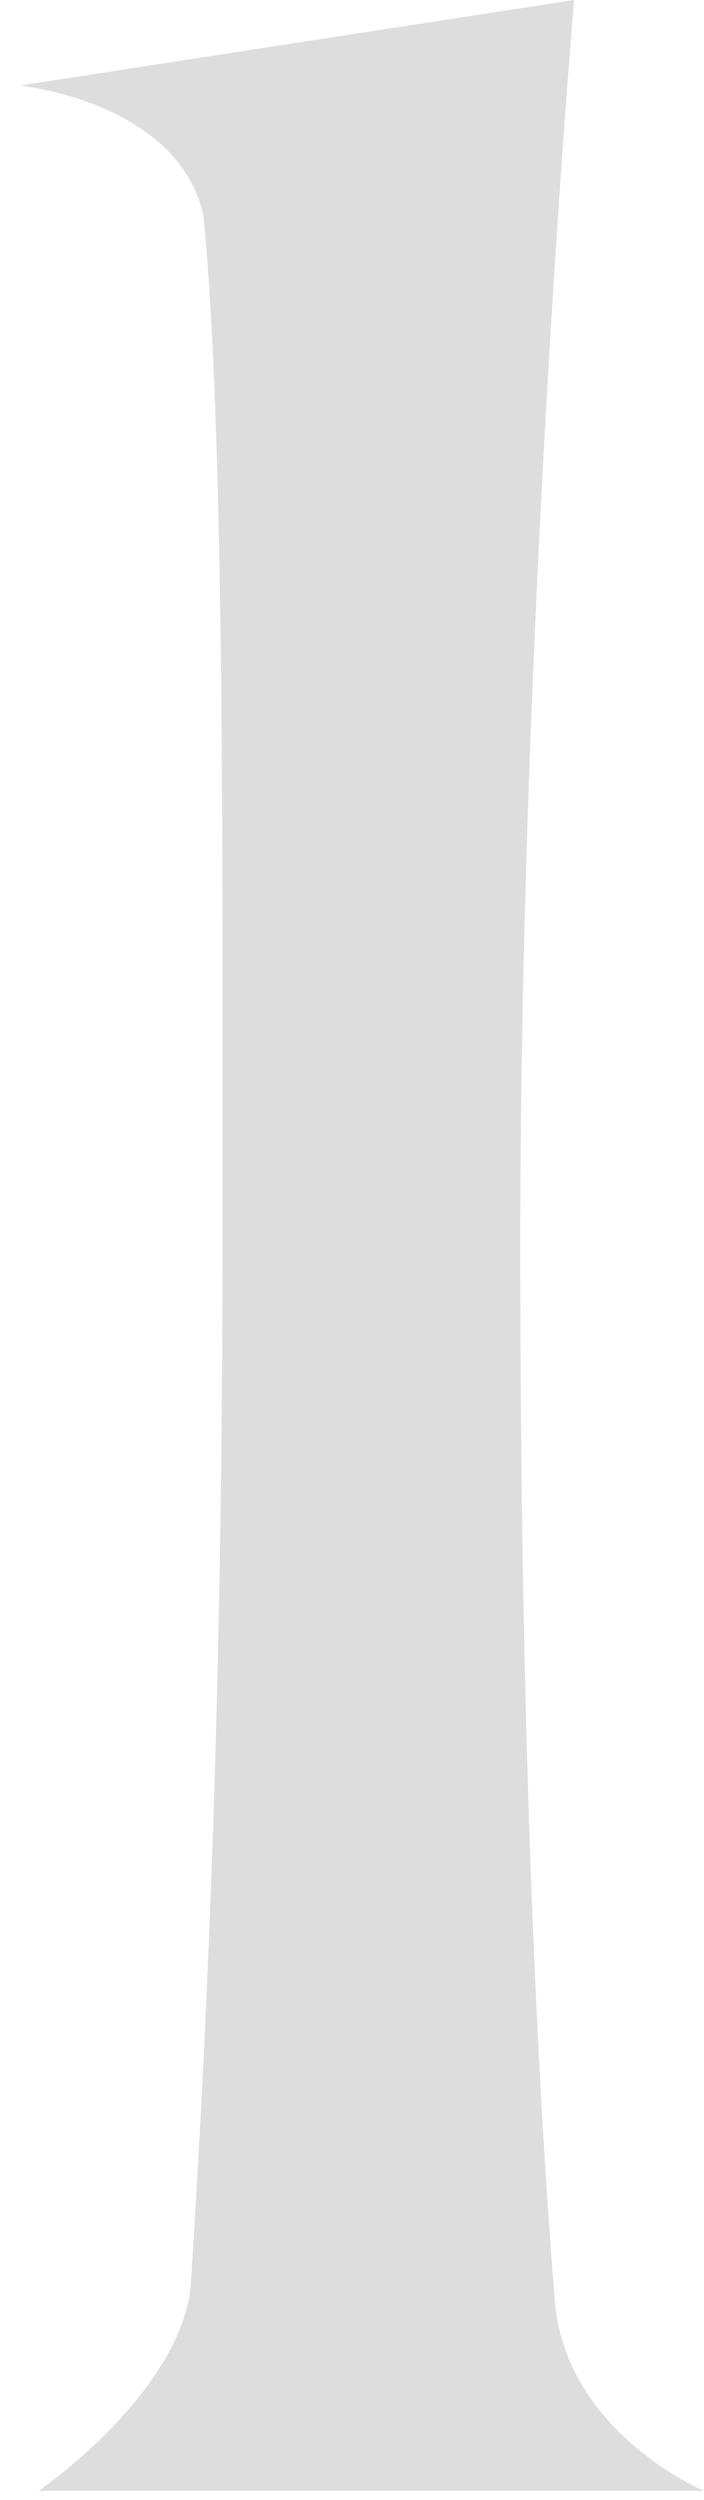 <?xml version="1.0" encoding="UTF-8"?> <svg xmlns="http://www.w3.org/2000/svg" width="20" height="71" viewBox="0 0 20 71" fill="none"><path d="M15.77 65.43C16.13 69.12 20 70.74 20 70.74H1.1C1.1 70.74 5.15 67.95 5.42 64.89C5.78 59.22 6.32 49.5 6.32 35.37V27.63C6.32 18.72 6.23 10.71 5.78 6.12C5.06 2.88 0.56 2.43 0.56 2.43L16.31 0C16.31 0 14.78 17.73 14.78 35.37C14.78 50.13 15.32 59.94 15.77 65.43Z" fill="#DDDDDD"></path></svg> 